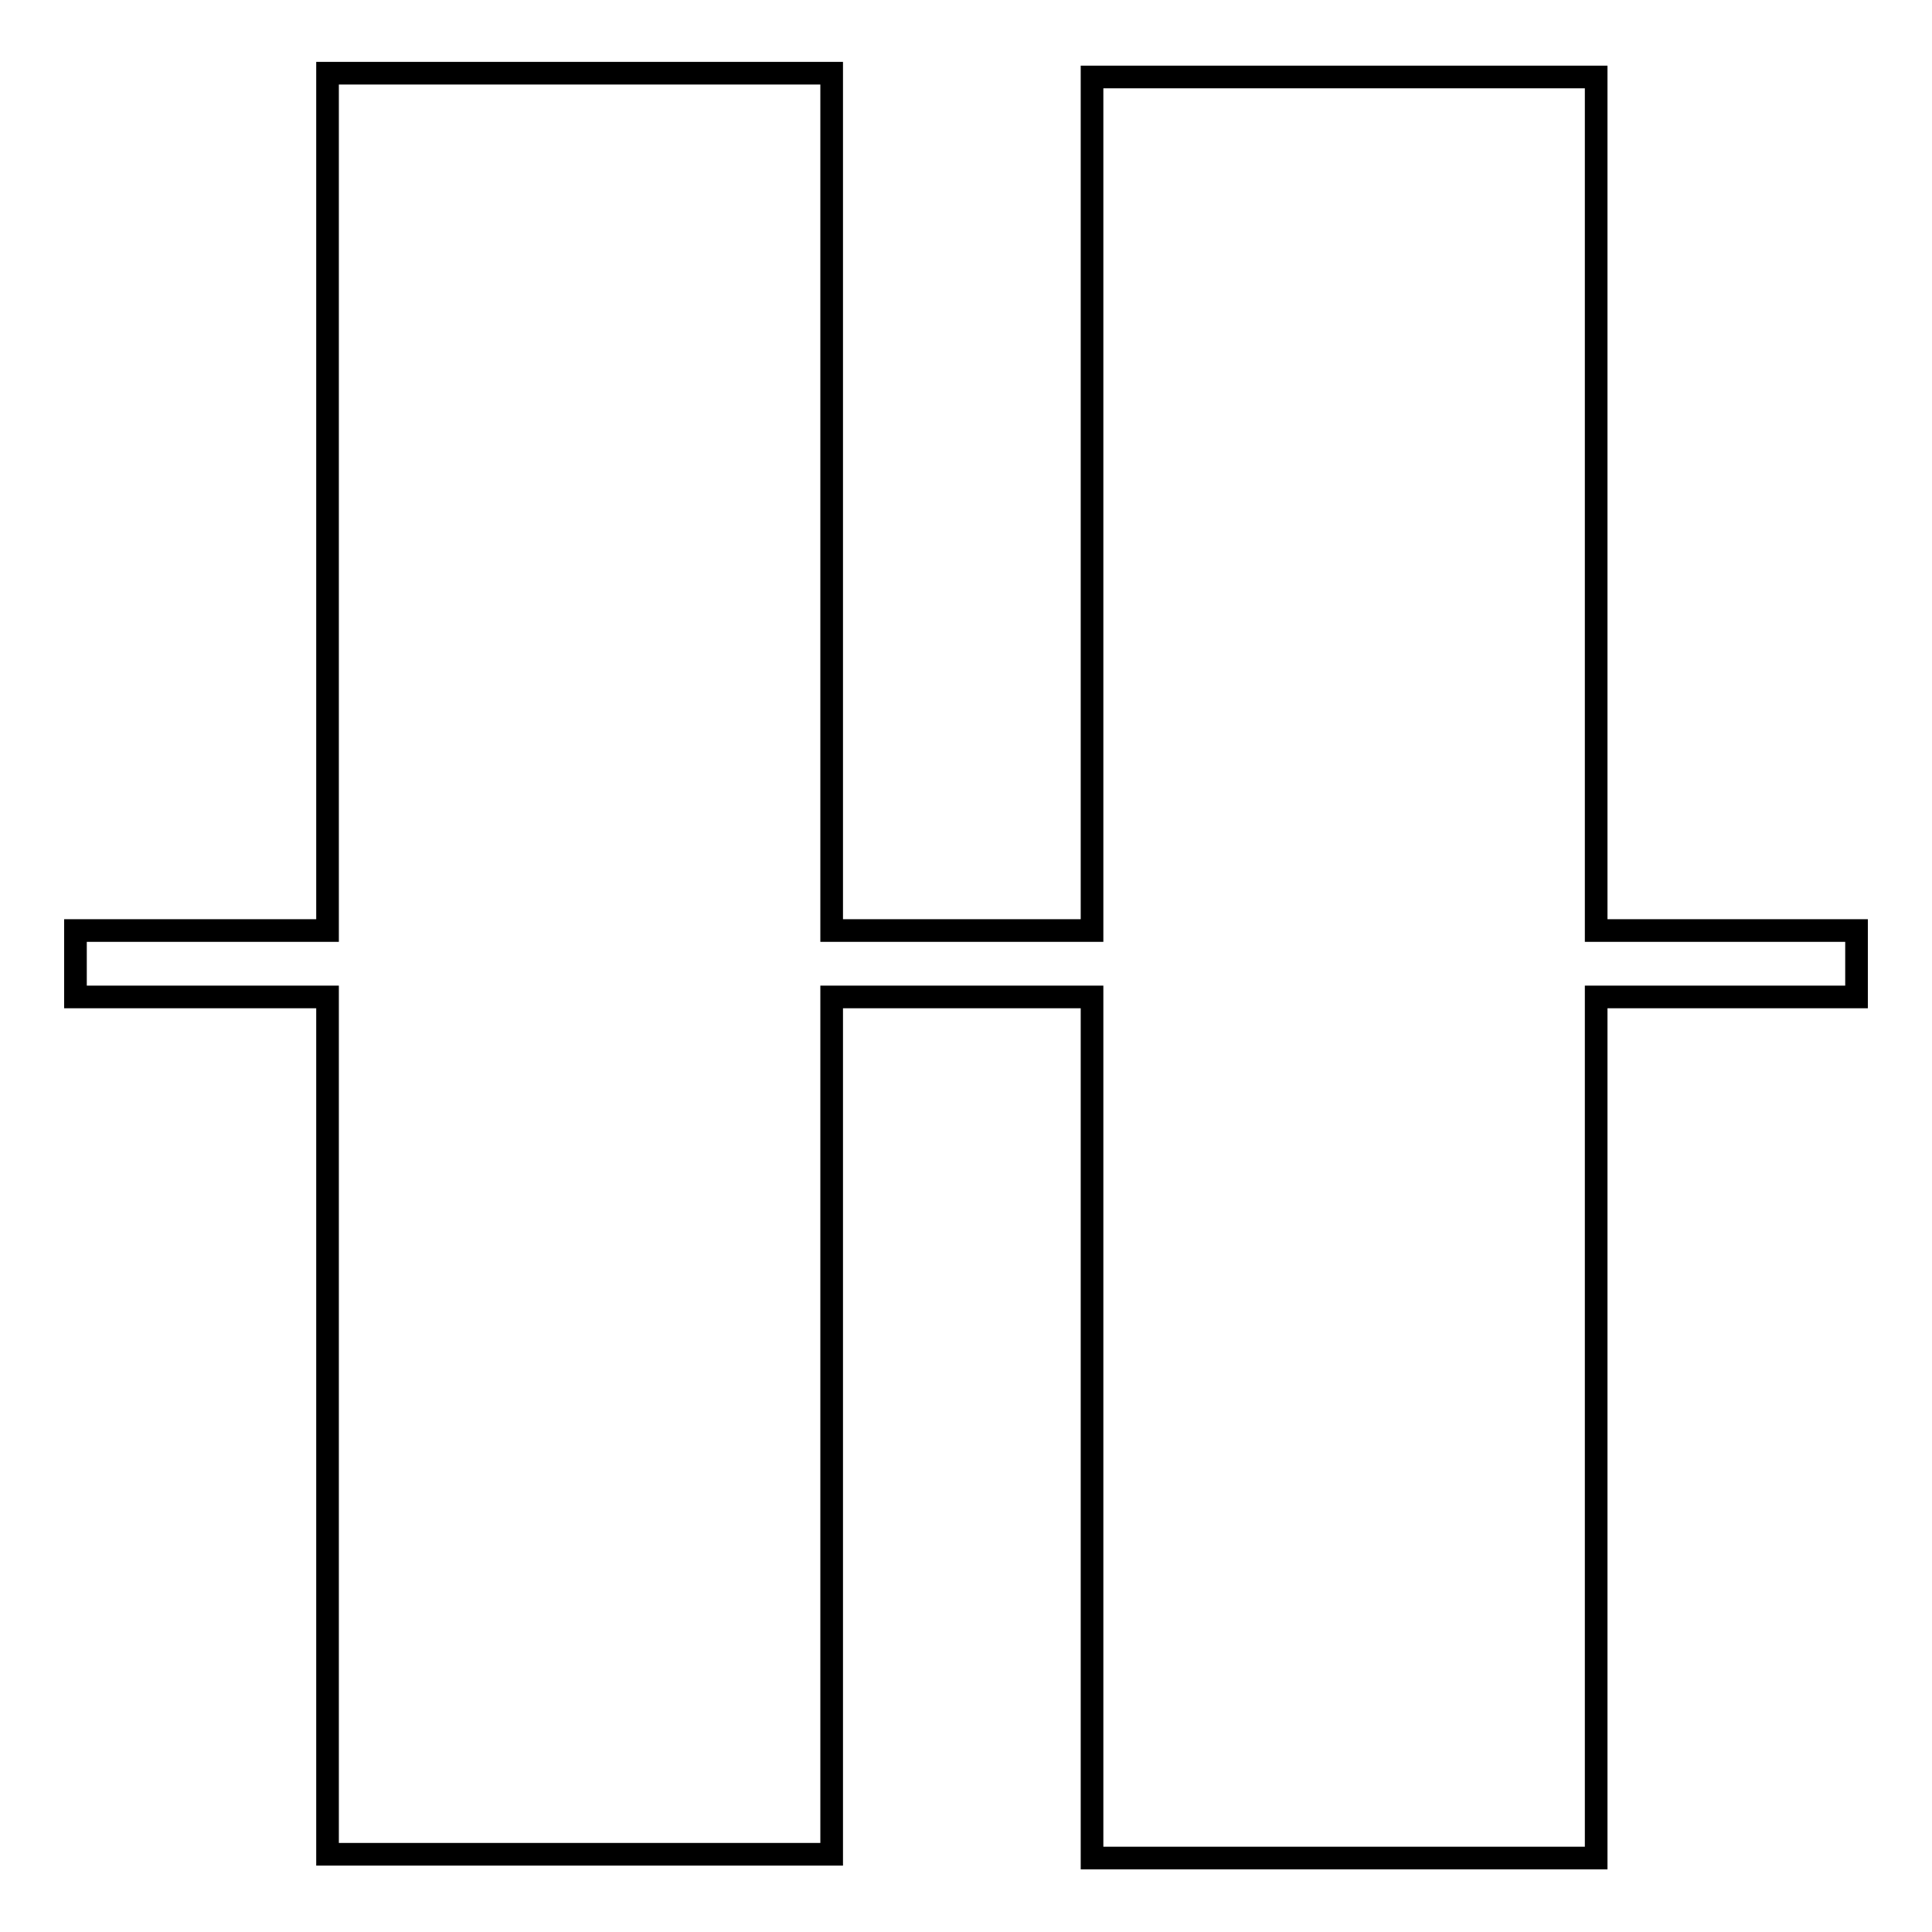 <?xml version="1.0" encoding="utf-8"?>
<!-- Svg Vector Icons : http://www.onlinewebfonts.com/icon -->
<!DOCTYPE svg PUBLIC "-//W3C//DTD SVG 1.1//EN" "http://www.w3.org/Graphics/SVG/1.1/DTD/svg11.dtd">
<svg version="1.1" xmlns="http://www.w3.org/2000/svg" xmlns:xlink="http://www.w3.org/1999/xlink" x="0px" y="0px" viewBox="0 0 256 256" enable-background="new 0 0 256 256" xml:space="preserve">
<g><g><path stroke-width="3" fill-opacity="0" stroke="#000000"  d="M211.5,123.3V10.2h-66.8v113.1h-34.5V9.7H43.4v113.6H10v8.8h33.4v113.6h66.8V132.1h34.5v114.1h66.8V132.1H246v-8.8H211.5z"/></g></g>
</svg>